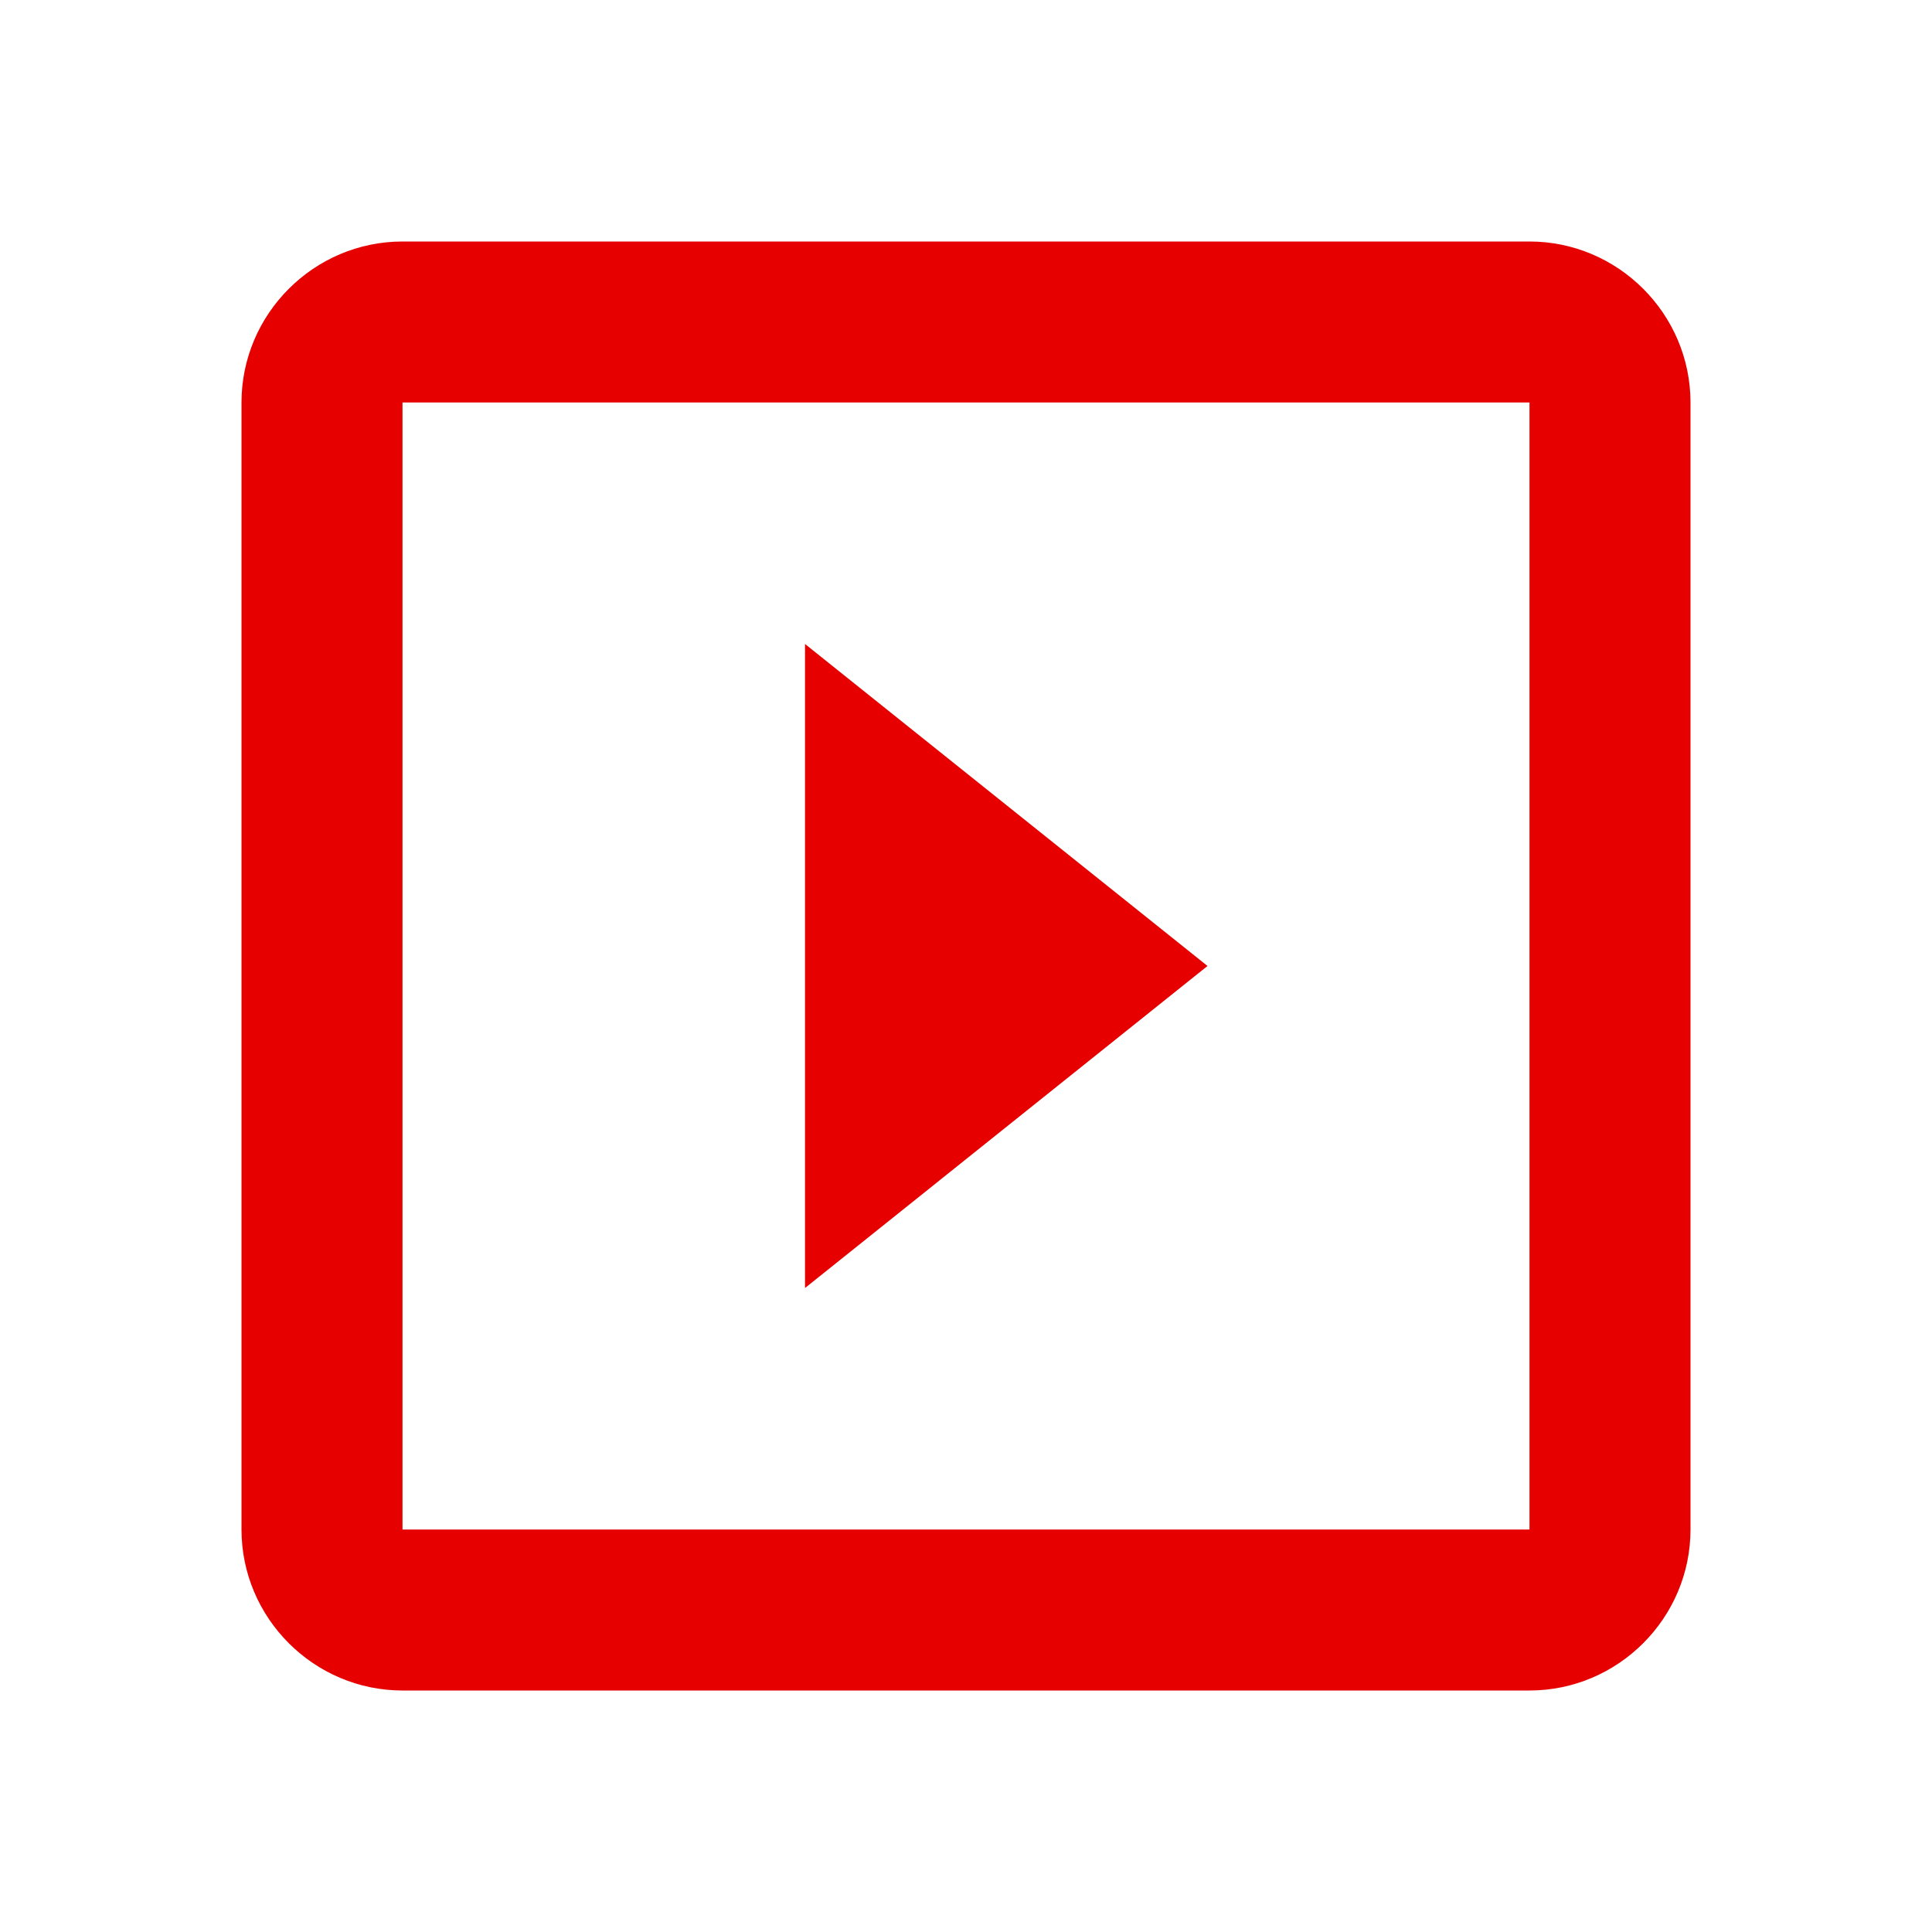 <svg width="30" height="30" viewBox="0 0 30 30" fill="none" xmlns="http://www.w3.org/2000/svg">
<g id="Icon" clip-path="url(#clip0_686_1594)">
<path id="Vector" d="M12.5 10V20L18.75 15L12.5 10ZM23.75 3.75H6.25C4.875 3.75 3.75 4.875 3.75 6.25V23.75C3.75 25.125 4.875 26.25 6.25 26.25H23.75C25.125 26.25 26.25 25.125 26.25 23.75V6.25C26.25 4.875 25.125 3.75 23.75 3.75ZM23.75 23.75H6.25V6.25H23.75V23.75Z" fill="#E60000"/>
</g>
<defs>
<clipPath id="clip0_686_1594">
<rect width="30" height="30" fill="white"/>
</clipPath>
</defs>
</svg>
